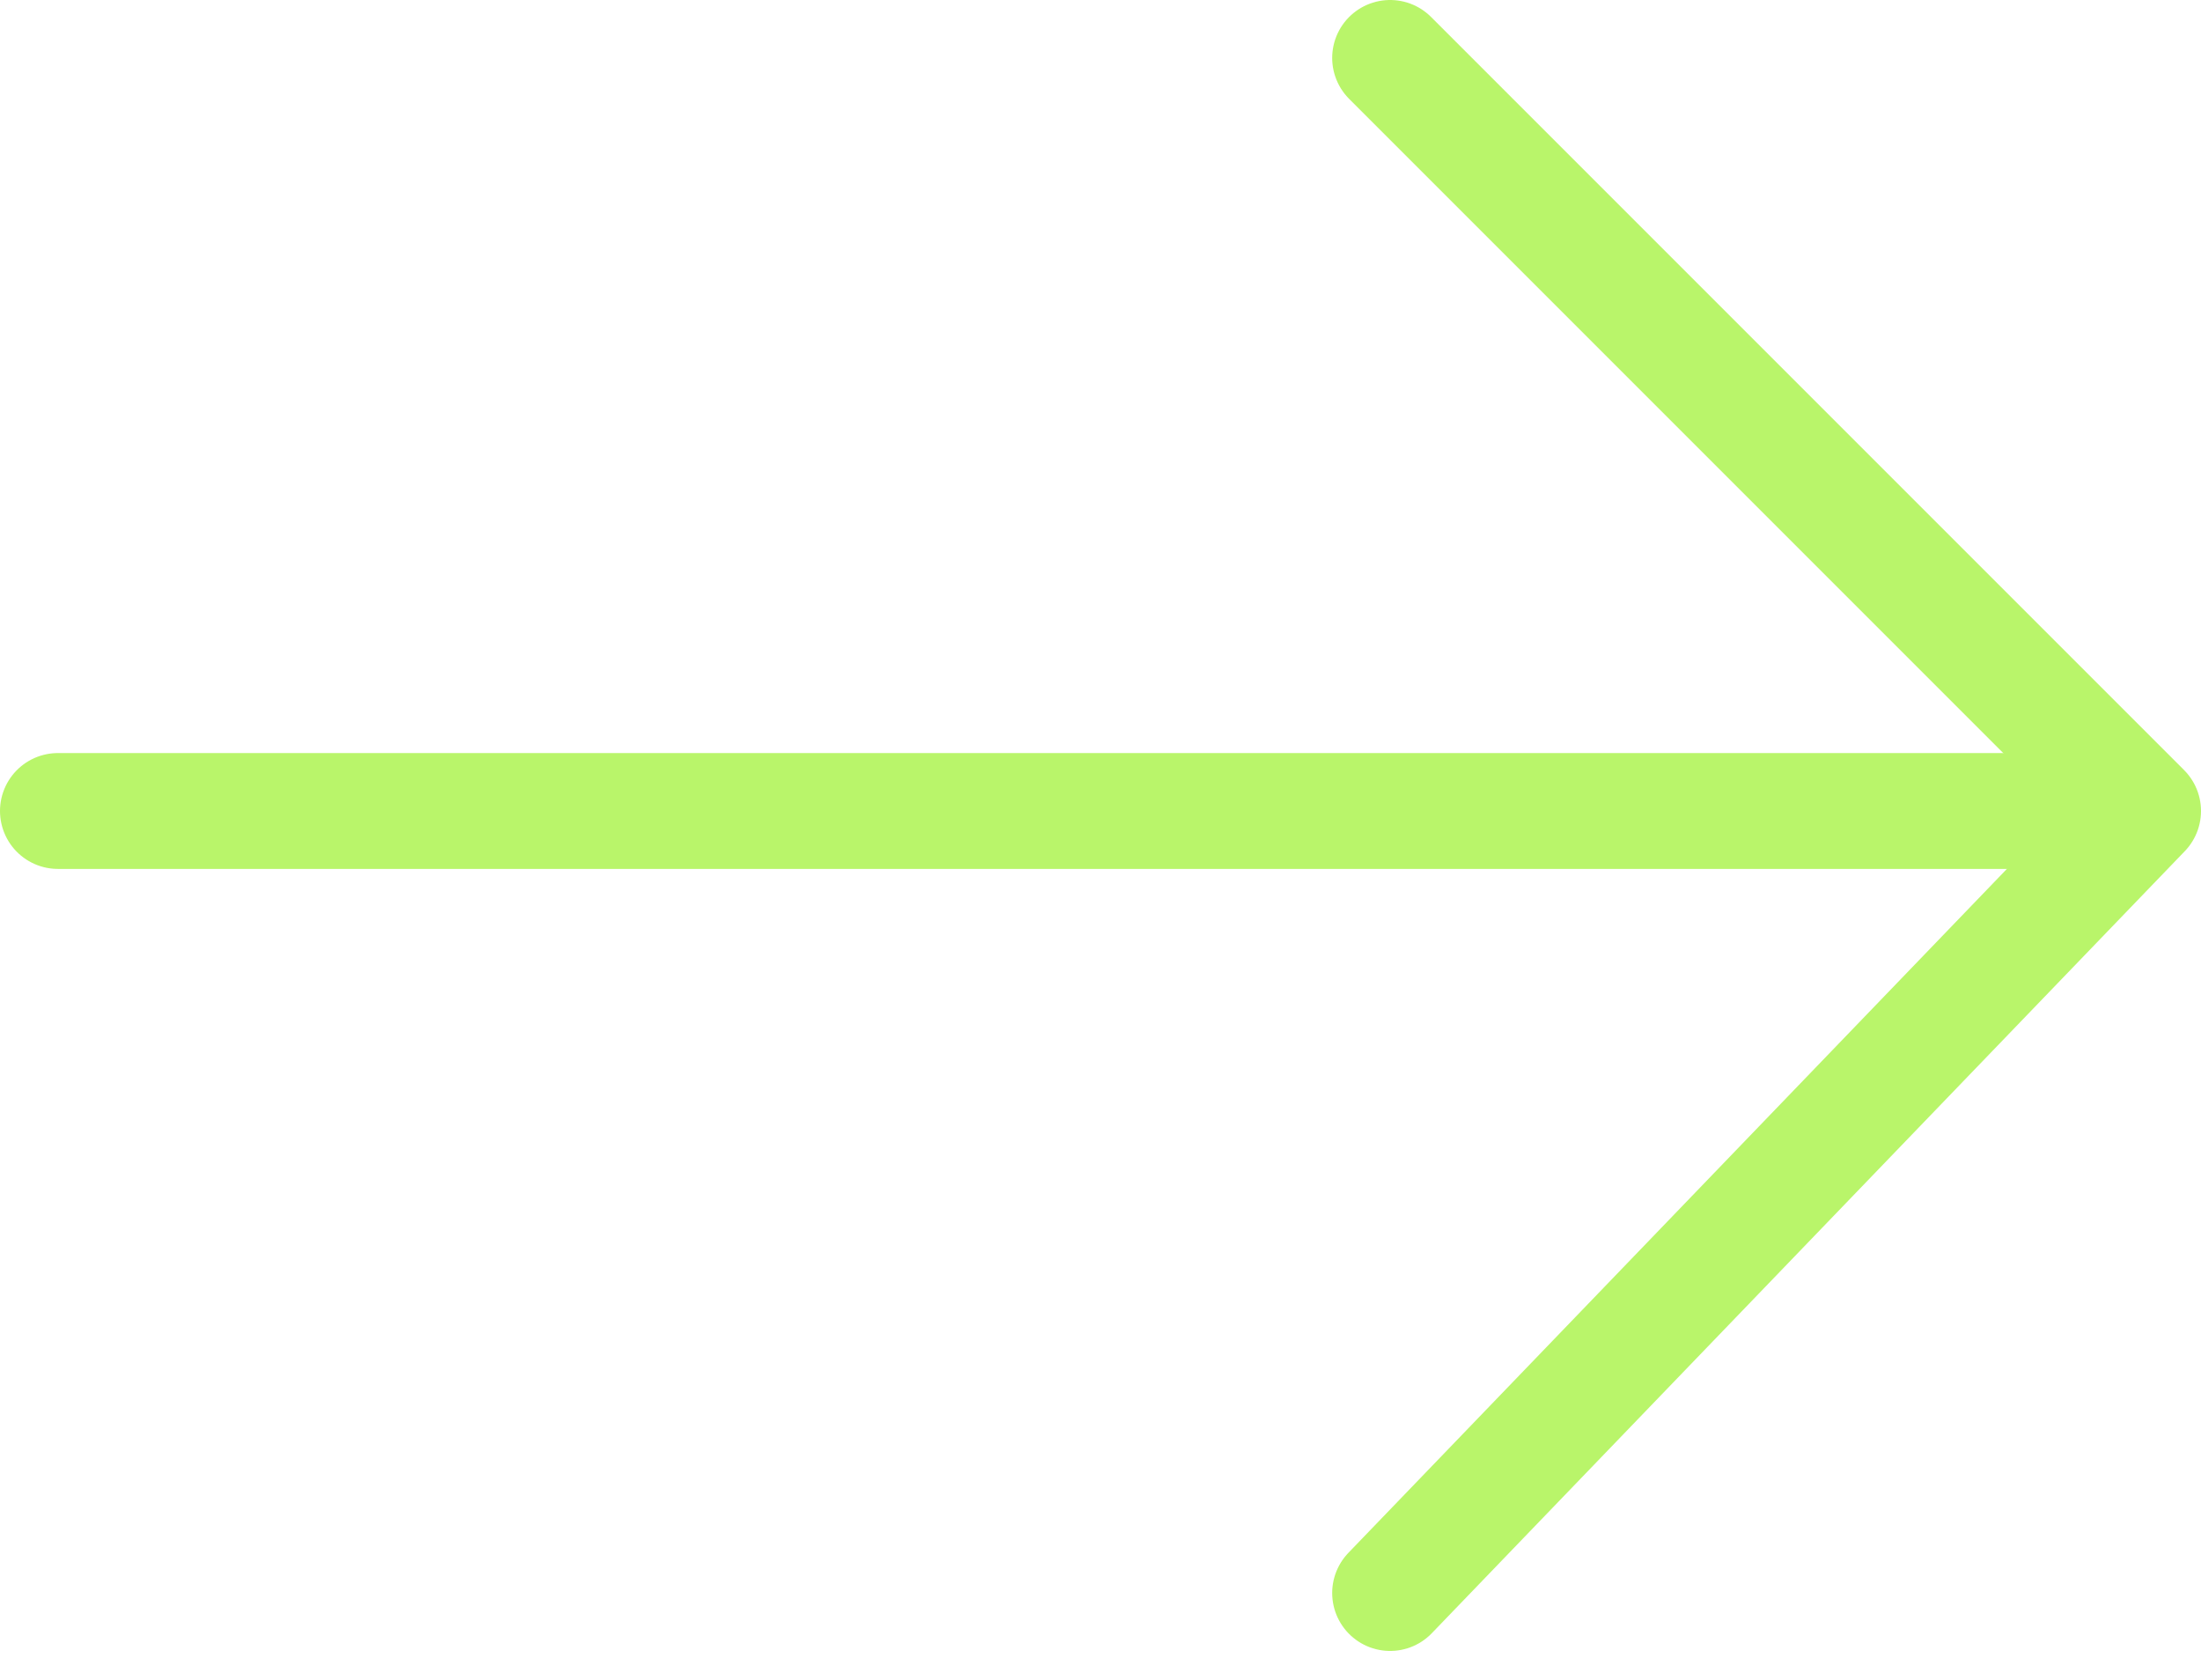 <?xml version="1.0" encoding="UTF-8"?> <svg xmlns="http://www.w3.org/2000/svg" width="38" height="29" viewBox="0 0 38 29" fill="none"><path d="M24 1L37 14L24 27.5" stroke="#B9F56A" stroke-width="2" stroke-linecap="round" stroke-linejoin="round"></path><path d="M36 14L1 14" stroke="#B9F56A" stroke-width="2" stroke-linecap="round"></path></svg> 